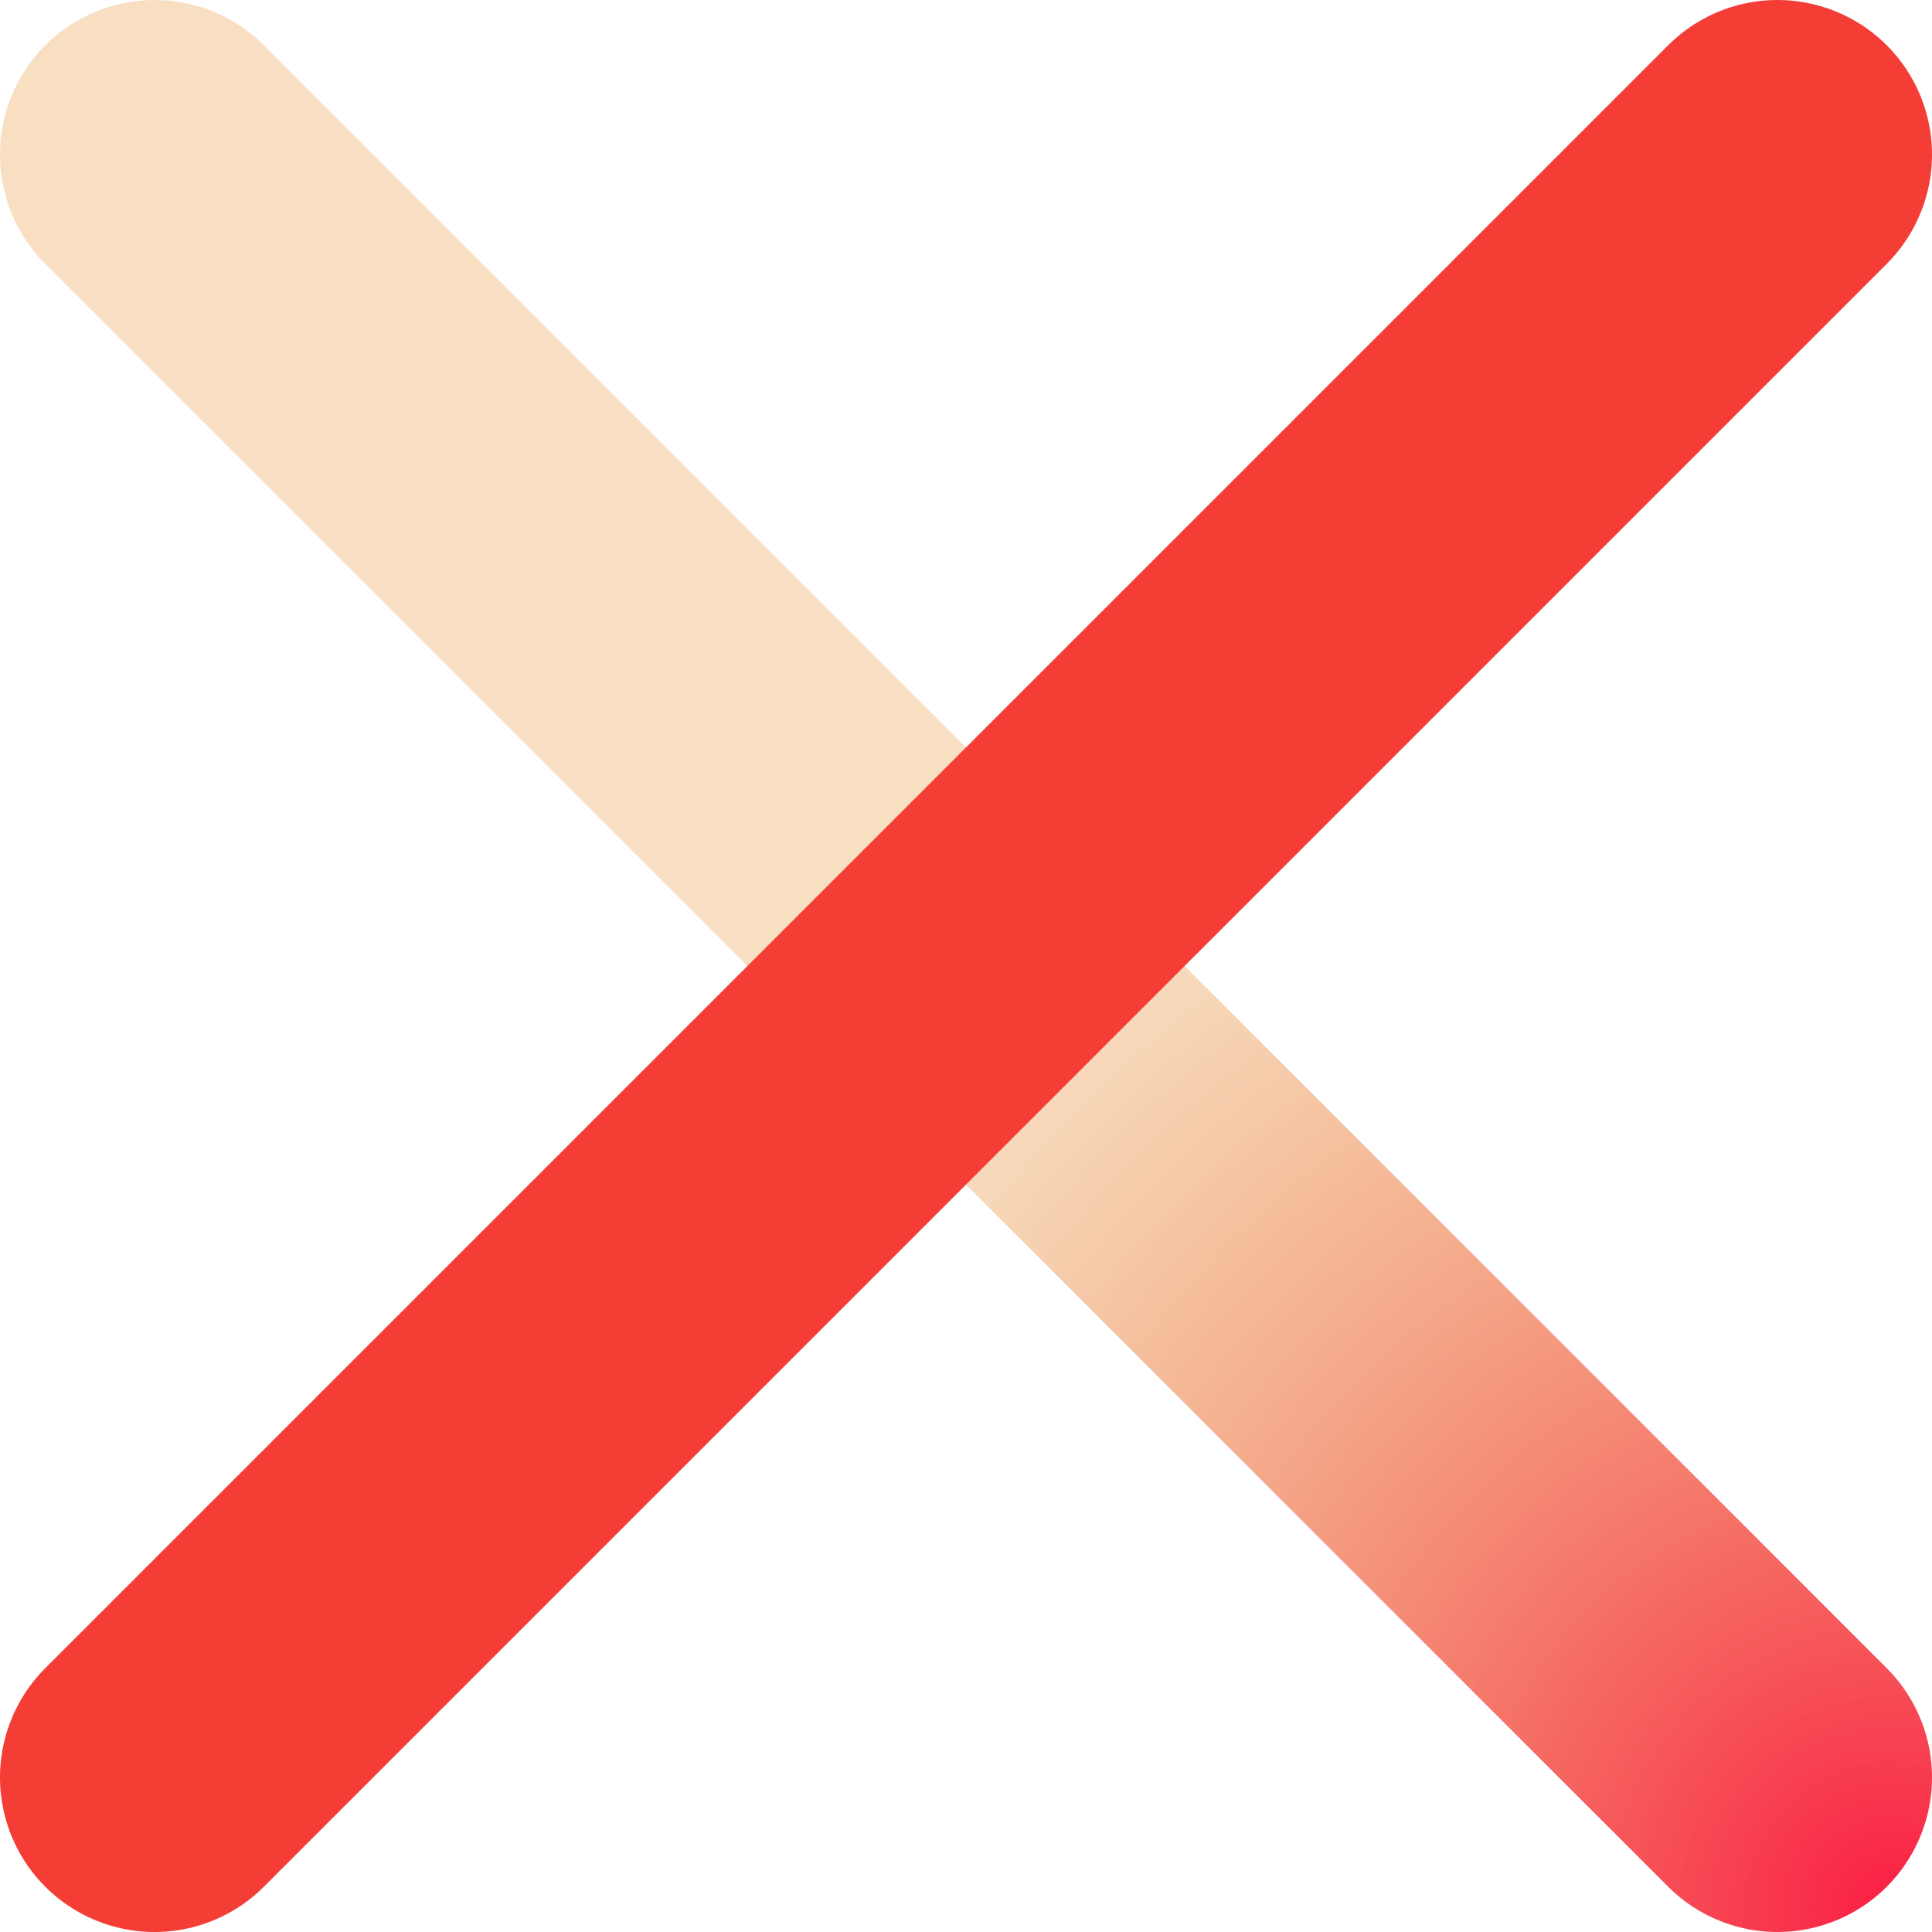 <svg width="25" height="25" viewBox="0 0 25 25" fill="none" xmlns="http://www.w3.org/2000/svg">
<path d="M2 2L23 23" stroke="url(#paint0_radial_3496_2262)" stroke-width="4" stroke-linecap="round"/>
<path d="M2 23L23 2" stroke="#F33D35" stroke-width="4" stroke-linecap="round"/>
<defs>
<radialGradient id="paint0_radial_3496_2262" cx="0" cy="0" r="1" gradientUnits="userSpaceOnUse" gradientTransform="translate(24.5 25) rotate(-134.397) scale(33.589)">
<stop stop-color="#FA1E44"/>
<stop offset="0.479" stop-color="#E28413" stop-opacity="0.26"/>
</radialGradient>
</defs>
</svg>
